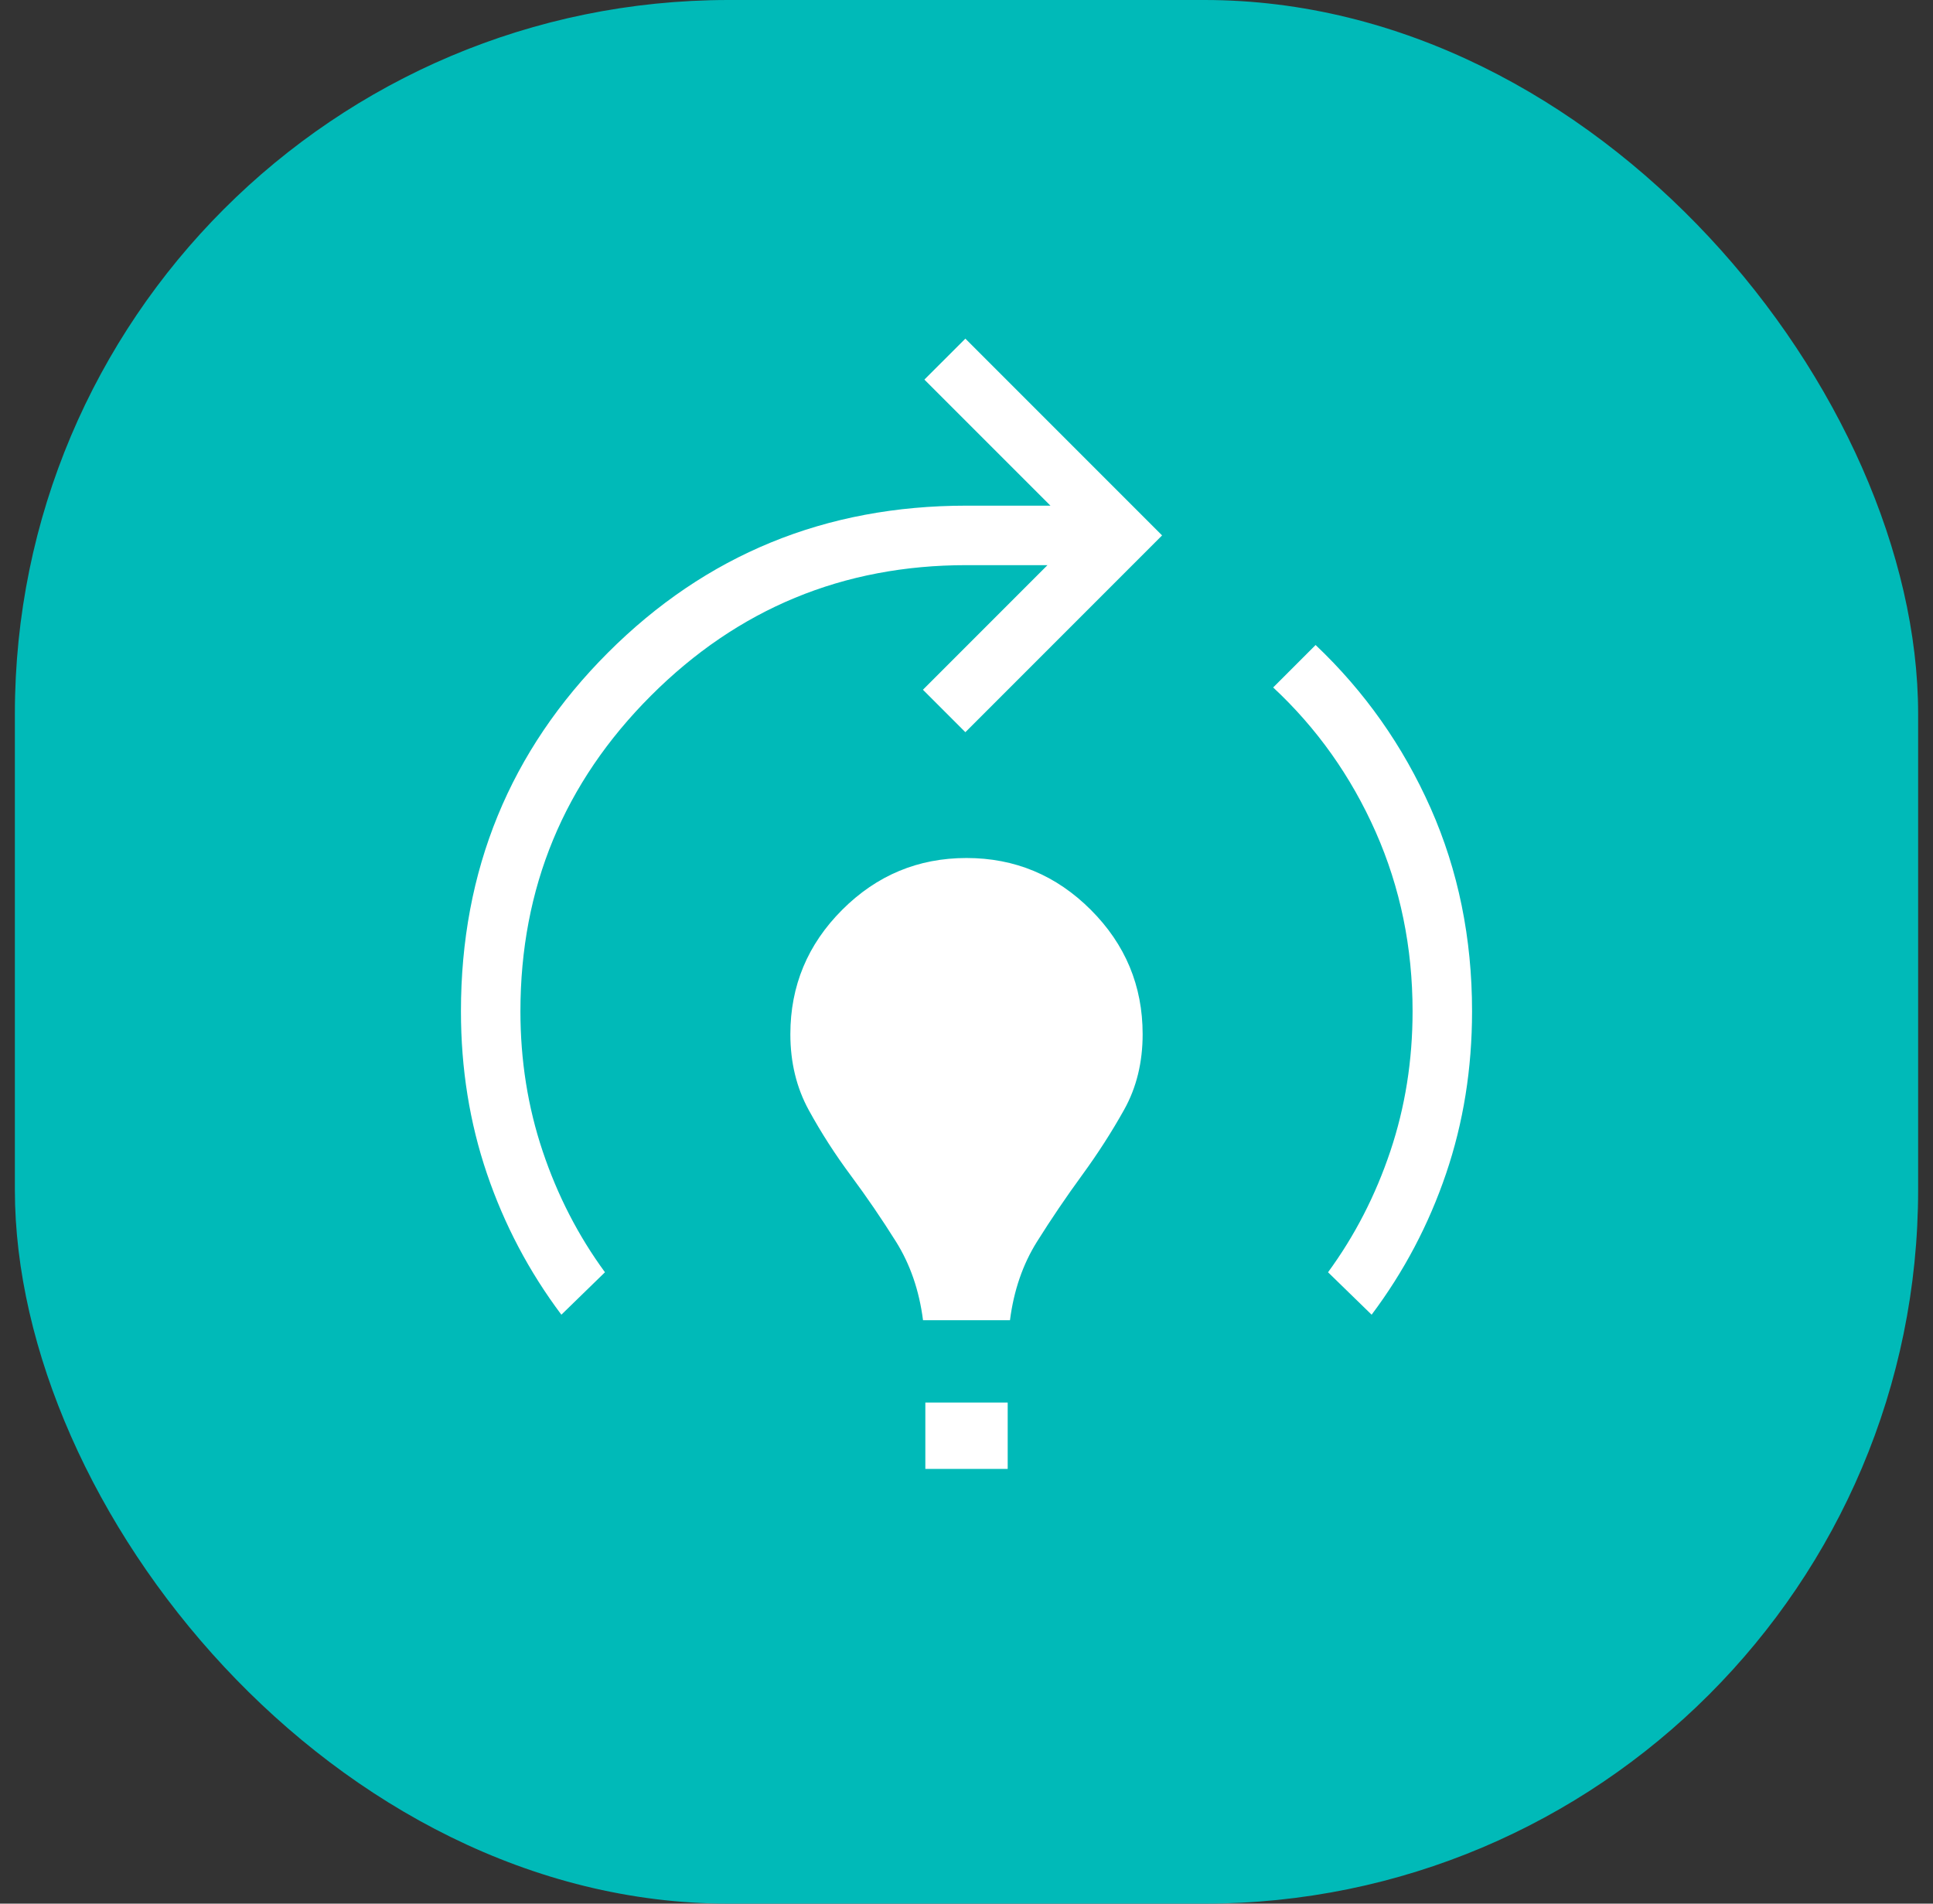 <svg xmlns="http://www.w3.org/2000/svg" width="65" height="64" viewBox="0 0 65 64" fill="none"><rect x="0" y="0" width="65" height="64" fill="#333333" stroke="none"/><rect x="0.5" width="64" height="64" rx="24" fill="#00BAB8"></rect><path d="M18.877 44.2C17.792 42.754 16.958 41.174 16.375 39.46C15.792 37.746 15.5 35.926 15.5 34C15.5 29.257 17.148 25.237 20.442 21.943C23.737 18.648 27.756 17 32.5 17H35.323L31.084 12.762L32.462 11.385L39.077 18L32.462 24.616L31.035 23.189L35.223 19H32.5C28.351 19 24.814 20.463 21.889 23.389C18.963 26.314 17.5 29.852 17.5 34C17.5 35.649 17.749 37.217 18.248 38.704C18.747 40.191 19.445 41.548 20.343 42.773L18.877 44.2ZM31.038 44.385C30.91 43.387 30.607 42.507 30.129 41.744C29.651 40.982 29.146 40.243 28.616 39.529C28.084 38.815 27.612 38.08 27.198 37.325C26.784 36.57 26.577 35.718 26.577 34.769C26.577 33.144 27.158 31.75 28.319 30.589C29.481 29.427 30.874 28.846 32.5 28.846C34.126 28.846 35.519 29.427 36.681 30.589C37.842 31.75 38.423 33.144 38.423 34.769C38.423 35.718 38.216 36.564 37.802 37.306C37.388 38.048 36.916 38.783 36.385 39.51C35.854 40.237 35.349 40.982 34.871 41.744C34.393 42.507 34.09 43.387 33.962 44.385H31.038ZM31.116 49.385V47.154H33.885V49.385H31.116ZM46.123 44.2L44.657 42.773C45.555 41.548 46.253 40.191 46.752 38.704C47.251 37.217 47.5 35.649 47.5 34C47.5 31.852 47.087 29.842 46.26 27.971C45.432 26.101 44.283 24.481 42.812 23.112L44.239 21.685C45.89 23.249 47.179 25.078 48.108 27.171C49.036 29.265 49.5 31.541 49.5 34C49.5 35.926 49.208 37.746 48.625 39.46C48.042 41.174 47.208 42.754 46.123 44.2Z" fill="white"></path></svg>